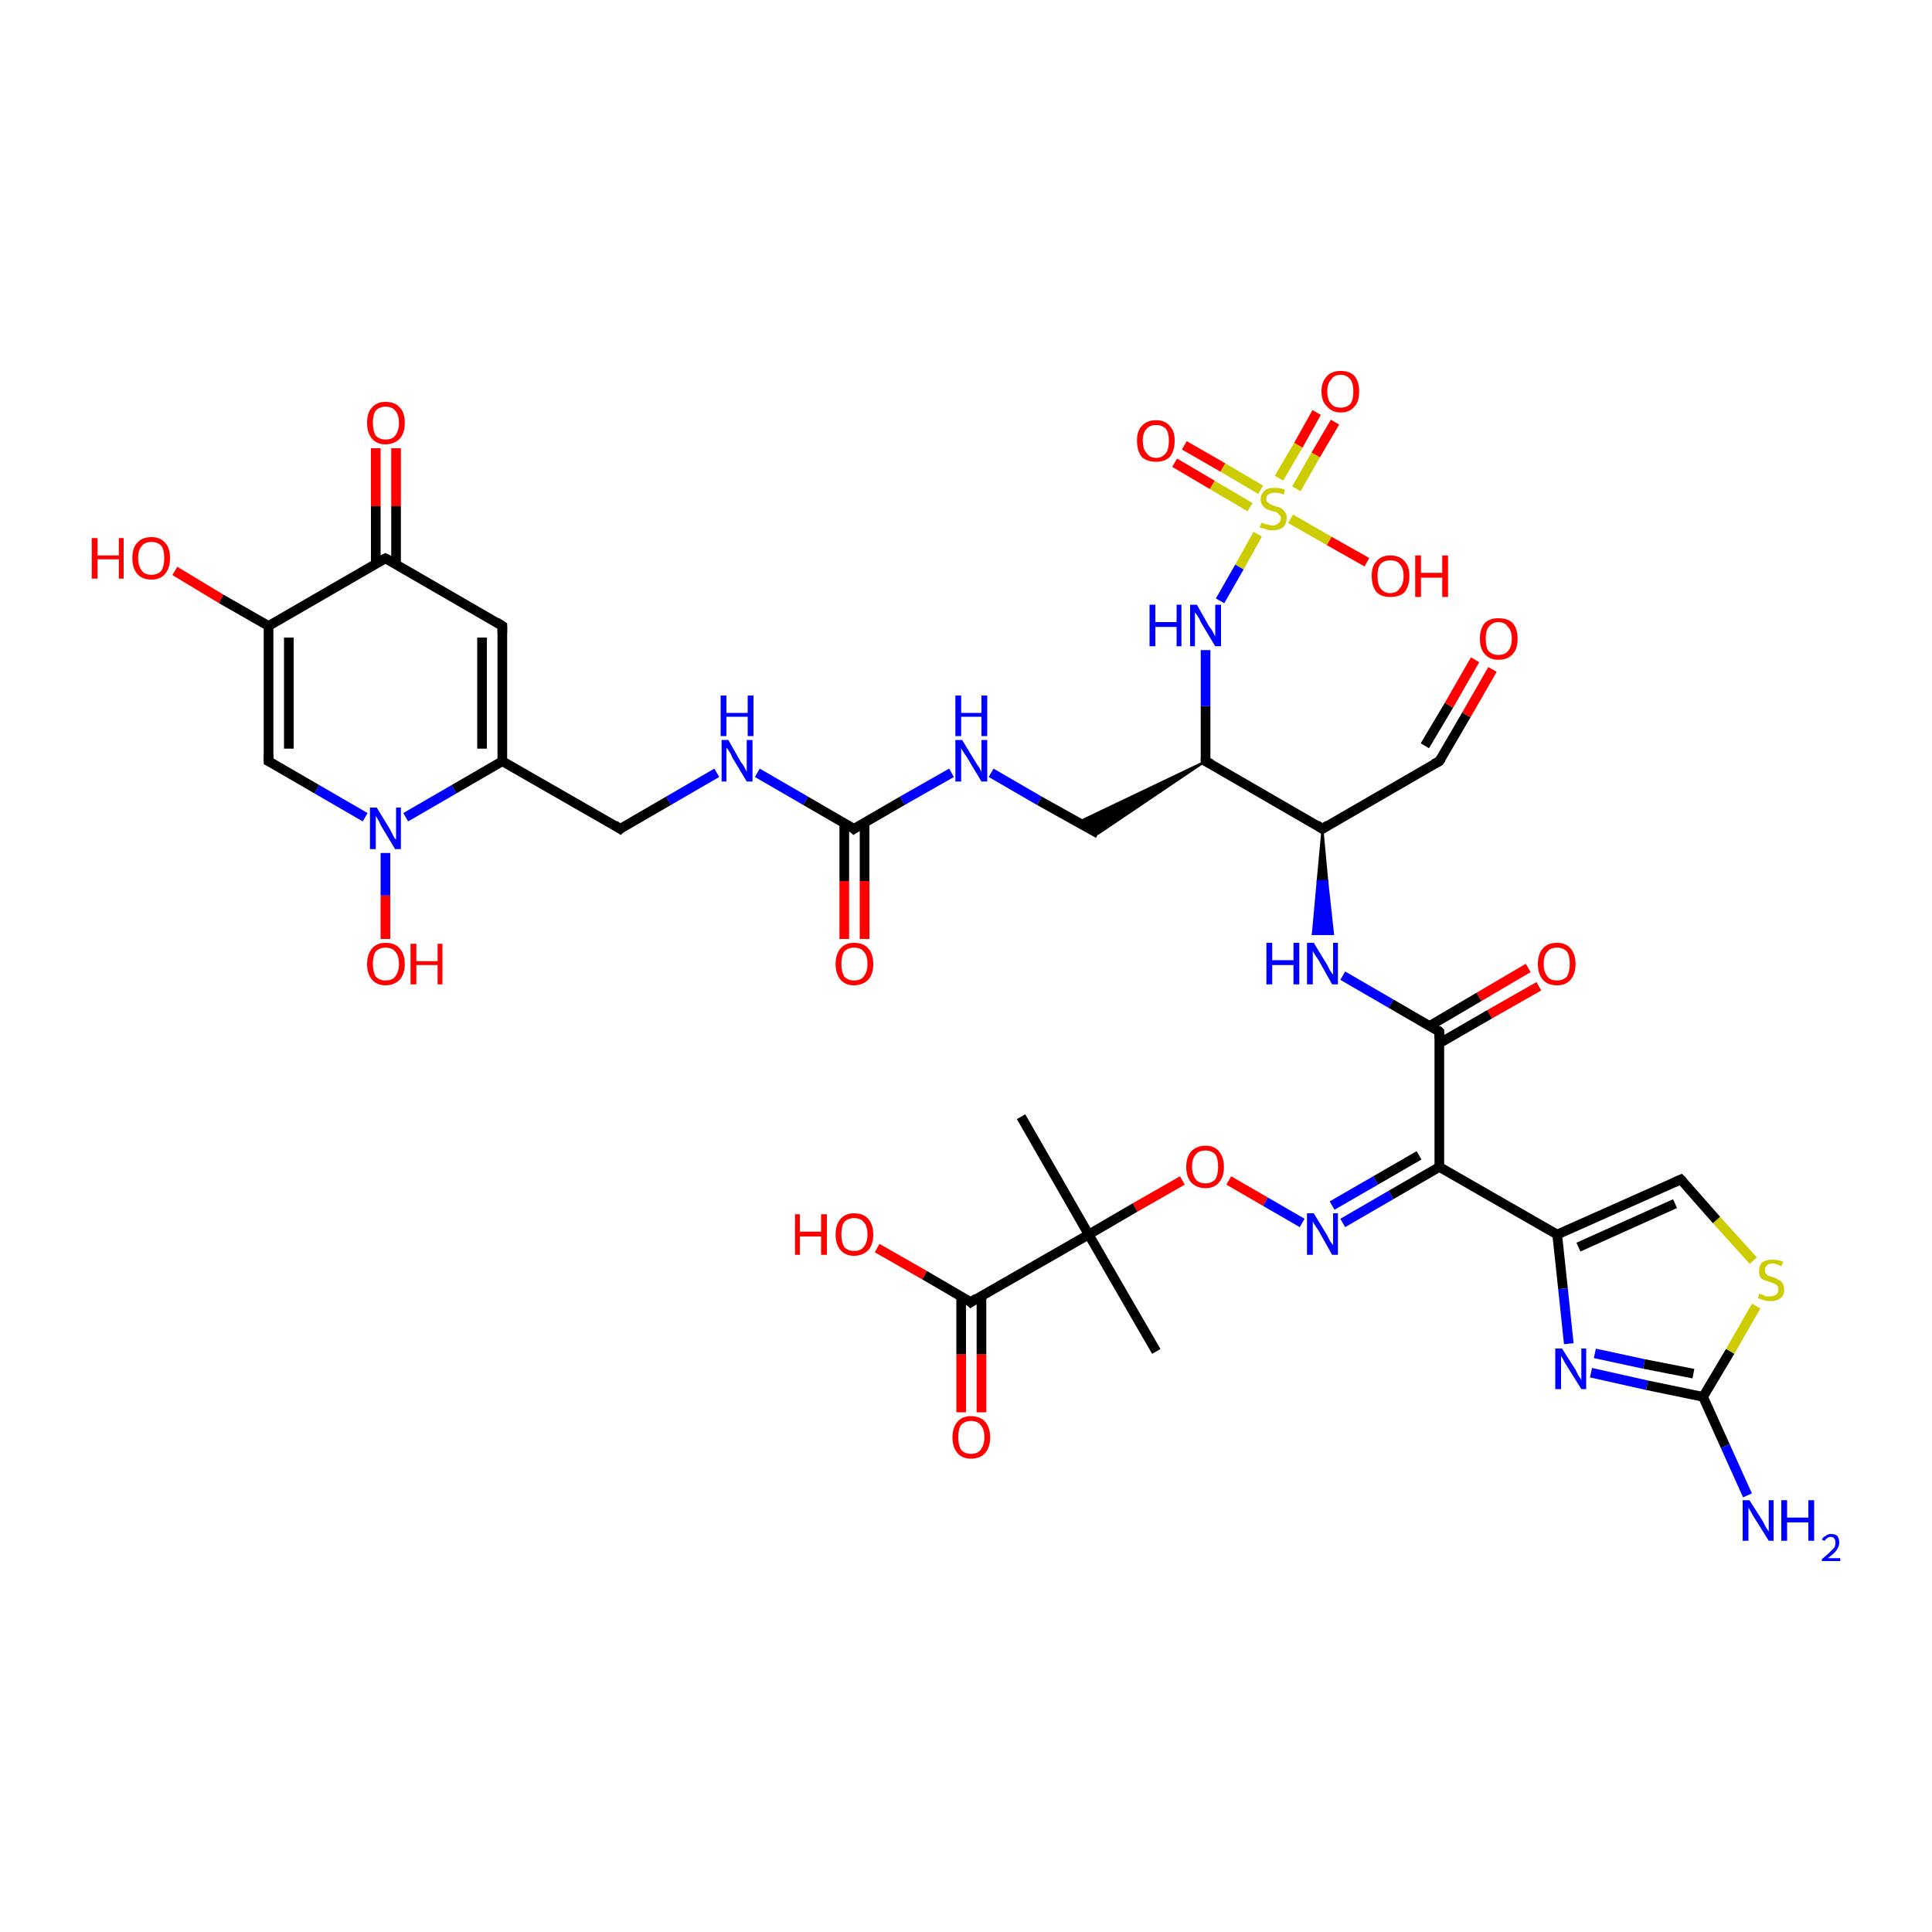 <?xml version='1.0' encoding='iso-8859-1'?>
<svg version='1.1' baseProfile='full'
              xmlns='http://www.w3.org/2000/svg'
                      xmlns:rdkit='http://www.rdkit.org/xml'
                      xmlns:xlink='http://www.w3.org/1999/xlink'
                  xml:space='preserve'
width='200px' height='200px' viewBox='0 0 200 200'>
<!-- END OF HEADER -->
<rect style='opacity:1.0;fill:#FFFFFF;stroke:none' width='200.0' height='200.0' x='0.0' y='0.0'> </rect>
<path class='bond-0 atom-13 atom-12' d='M 39.9,97.2 L 39.9,92.7' style='fill:none;fill-rule:evenodd;stroke:#FF0000;stroke-width:1.0px;stroke-linecap:butt;stroke-linejoin:miter;stroke-opacity:1' />
<path class='bond-0 atom-13 atom-12' d='M 39.9,92.7 L 39.9,88.3' style='fill:none;fill-rule:evenodd;stroke:#0000FF;stroke-width:1.0px;stroke-linecap:butt;stroke-linejoin:miter;stroke-opacity:1' />
<path class='bond-1 atom-14 atom-12' d='M 27.8,78.8 L 32.8,81.7' style='fill:none;fill-rule:evenodd;stroke:#000000;stroke-width:1.0px;stroke-linecap:butt;stroke-linejoin:miter;stroke-opacity:1' />
<path class='bond-1 atom-14 atom-12' d='M 32.8,81.7 L 37.8,84.6' style='fill:none;fill-rule:evenodd;stroke:#0000FF;stroke-width:1.0px;stroke-linecap:butt;stroke-linejoin:miter;stroke-opacity:1' />
<path class='bond-2 atom-14 atom-15' d='M 27.8,78.8 L 27.8,64.8' style='fill:none;fill-rule:evenodd;stroke:#000000;stroke-width:1.0px;stroke-linecap:butt;stroke-linejoin:miter;stroke-opacity:1' />
<path class='bond-2 atom-14 atom-15' d='M 29.9,77.5 L 29.9,66.0' style='fill:none;fill-rule:evenodd;stroke:#000000;stroke-width:1.0px;stroke-linecap:butt;stroke-linejoin:miter;stroke-opacity:1' />
<path class='bond-3 atom-16 atom-15' d='M 18.1,59.1 L 22.9,62.0' style='fill:none;fill-rule:evenodd;stroke:#FF0000;stroke-width:1.0px;stroke-linecap:butt;stroke-linejoin:miter;stroke-opacity:1' />
<path class='bond-3 atom-16 atom-15' d='M 22.9,62.0 L 27.8,64.8' style='fill:none;fill-rule:evenodd;stroke:#000000;stroke-width:1.0px;stroke-linecap:butt;stroke-linejoin:miter;stroke-opacity:1' />
<path class='bond-4 atom-12 atom-11' d='M 42.0,84.6 L 47.0,81.7' style='fill:none;fill-rule:evenodd;stroke:#0000FF;stroke-width:1.0px;stroke-linecap:butt;stroke-linejoin:miter;stroke-opacity:1' />
<path class='bond-4 atom-12 atom-11' d='M 47.0,81.7 L 52.0,78.8' style='fill:none;fill-rule:evenodd;stroke:#000000;stroke-width:1.0px;stroke-linecap:butt;stroke-linejoin:miter;stroke-opacity:1' />
<path class='bond-5 atom-15 atom-17' d='M 27.8,64.8 L 39.9,57.8' style='fill:none;fill-rule:evenodd;stroke:#000000;stroke-width:1.0px;stroke-linecap:butt;stroke-linejoin:miter;stroke-opacity:1' />
<path class='bond-6 atom-19 atom-20' d='M 102.6,80.0 L 107.6,82.9' style='fill:none;fill-rule:evenodd;stroke:#0000FF;stroke-width:1.0px;stroke-linecap:butt;stroke-linejoin:miter;stroke-opacity:1' />
<path class='bond-6 atom-19 atom-20' d='M 107.6,82.9 L 113.7,86.3' style='fill:none;fill-rule:evenodd;stroke:#000000;stroke-width:1.0px;stroke-linecap:butt;stroke-linejoin:miter;stroke-opacity:1' />
<path class='bond-7 atom-19 atom-0' d='M 98.5,80.0 L 93.4,82.9' style='fill:none;fill-rule:evenodd;stroke:#0000FF;stroke-width:1.0px;stroke-linecap:butt;stroke-linejoin:miter;stroke-opacity:1' />
<path class='bond-7 atom-19 atom-0' d='M 93.4,82.9 L 88.4,85.8' style='fill:none;fill-rule:evenodd;stroke:#000000;stroke-width:1.0px;stroke-linecap:butt;stroke-linejoin:miter;stroke-opacity:1' />
<path class='bond-8 atom-10 atom-0' d='M 78.4,80.0 L 83.4,82.9' style='fill:none;fill-rule:evenodd;stroke:#0000FF;stroke-width:1.0px;stroke-linecap:butt;stroke-linejoin:miter;stroke-opacity:1' />
<path class='bond-8 atom-10 atom-0' d='M 83.4,82.9 L 88.4,85.8' style='fill:none;fill-rule:evenodd;stroke:#000000;stroke-width:1.0px;stroke-linecap:butt;stroke-linejoin:miter;stroke-opacity:1' />
<path class='bond-9 atom-10 atom-1' d='M 74.2,80.0 L 69.2,82.9' style='fill:none;fill-rule:evenodd;stroke:#0000FF;stroke-width:1.0px;stroke-linecap:butt;stroke-linejoin:miter;stroke-opacity:1' />
<path class='bond-9 atom-10 atom-1' d='M 69.2,82.9 L 64.2,85.8' style='fill:none;fill-rule:evenodd;stroke:#000000;stroke-width:1.0px;stroke-linecap:butt;stroke-linejoin:miter;stroke-opacity:1' />
<path class='bond-10 atom-21 atom-20' d='M 124.8,78.8 L 113.7,86.3 L 111.6,85.1 Z' style='fill:#000000;fill-rule:evenodd;fill-opacity:1;stroke:#000000;stroke-width:0.2px;stroke-linecap:butt;stroke-linejoin:miter;stroke-opacity:1;' />
<path class='bond-11 atom-11 atom-1' d='M 52.0,78.8 L 64.2,85.8' style='fill:none;fill-rule:evenodd;stroke:#000000;stroke-width:1.0px;stroke-linecap:butt;stroke-linejoin:miter;stroke-opacity:1' />
<path class='bond-12 atom-11 atom-8' d='M 52.0,78.8 L 52.0,64.8' style='fill:none;fill-rule:evenodd;stroke:#000000;stroke-width:1.0px;stroke-linecap:butt;stroke-linejoin:miter;stroke-opacity:1' />
<path class='bond-12 atom-11 atom-8' d='M 49.9,77.5 L 49.9,66.0' style='fill:none;fill-rule:evenodd;stroke:#000000;stroke-width:1.0px;stroke-linecap:butt;stroke-linejoin:miter;stroke-opacity:1' />
<path class='bond-13 atom-17 atom-18' d='M 41.0,58.4 L 41.0,52.4' style='fill:none;fill-rule:evenodd;stroke:#000000;stroke-width:1.0px;stroke-linecap:butt;stroke-linejoin:miter;stroke-opacity:1' />
<path class='bond-13 atom-17 atom-18' d='M 41.0,52.4 L 41.0,46.4' style='fill:none;fill-rule:evenodd;stroke:#FF0000;stroke-width:1.0px;stroke-linecap:butt;stroke-linejoin:miter;stroke-opacity:1' />
<path class='bond-13 atom-17 atom-18' d='M 38.9,58.4 L 38.9,52.4' style='fill:none;fill-rule:evenodd;stroke:#000000;stroke-width:1.0px;stroke-linecap:butt;stroke-linejoin:miter;stroke-opacity:1' />
<path class='bond-13 atom-17 atom-18' d='M 38.9,52.4 L 38.9,46.4' style='fill:none;fill-rule:evenodd;stroke:#FF0000;stroke-width:1.0px;stroke-linecap:butt;stroke-linejoin:miter;stroke-opacity:1' />
<path class='bond-14 atom-17 atom-8' d='M 39.9,57.8 L 52.0,64.8' style='fill:none;fill-rule:evenodd;stroke:#000000;stroke-width:1.0px;stroke-linecap:butt;stroke-linejoin:miter;stroke-opacity:1' />
<path class='bond-15 atom-26 atom-23' d='M 138.2,43.7 L 136.2,47.1' style='fill:none;fill-rule:evenodd;stroke:#FF0000;stroke-width:1.0px;stroke-linecap:butt;stroke-linejoin:miter;stroke-opacity:1' />
<path class='bond-15 atom-26 atom-23' d='M 136.2,47.1 L 134.2,50.6' style='fill:none;fill-rule:evenodd;stroke:#CCCC00;stroke-width:1.0px;stroke-linecap:butt;stroke-linejoin:miter;stroke-opacity:1' />
<path class='bond-15 atom-26 atom-23' d='M 136.3,42.7 L 134.4,46.1' style='fill:none;fill-rule:evenodd;stroke:#FF0000;stroke-width:1.0px;stroke-linecap:butt;stroke-linejoin:miter;stroke-opacity:1' />
<path class='bond-15 atom-26 atom-23' d='M 134.4,46.1 L 132.4,49.5' style='fill:none;fill-rule:evenodd;stroke:#CCCC00;stroke-width:1.0px;stroke-linecap:butt;stroke-linejoin:miter;stroke-opacity:1' />
<path class='bond-16 atom-0 atom-9' d='M 87.4,85.2 L 87.4,91.2' style='fill:none;fill-rule:evenodd;stroke:#000000;stroke-width:1.0px;stroke-linecap:butt;stroke-linejoin:miter;stroke-opacity:1' />
<path class='bond-16 atom-0 atom-9' d='M 87.4,91.2 L 87.4,97.2' style='fill:none;fill-rule:evenodd;stroke:#FF0000;stroke-width:1.0px;stroke-linecap:butt;stroke-linejoin:miter;stroke-opacity:1' />
<path class='bond-16 atom-0 atom-9' d='M 89.5,85.2 L 89.5,91.2' style='fill:none;fill-rule:evenodd;stroke:#000000;stroke-width:1.0px;stroke-linecap:butt;stroke-linejoin:miter;stroke-opacity:1' />
<path class='bond-16 atom-0 atom-9' d='M 89.5,91.2 L 89.5,97.2' style='fill:none;fill-rule:evenodd;stroke:#FF0000;stroke-width:1.0px;stroke-linecap:butt;stroke-linejoin:miter;stroke-opacity:1' />
<path class='bond-17 atom-21 atom-27' d='M 124.8,78.8 L 136.9,85.8' style='fill:none;fill-rule:evenodd;stroke:#000000;stroke-width:1.0px;stroke-linecap:butt;stroke-linejoin:miter;stroke-opacity:1' />
<path class='bond-18 atom-21 atom-22' d='M 124.8,78.8 L 124.8,73.1' style='fill:none;fill-rule:evenodd;stroke:#000000;stroke-width:1.0px;stroke-linecap:butt;stroke-linejoin:miter;stroke-opacity:1' />
<path class='bond-18 atom-21 atom-22' d='M 124.8,73.1 L 124.8,67.3' style='fill:none;fill-rule:evenodd;stroke:#0000FF;stroke-width:1.0px;stroke-linecap:butt;stroke-linejoin:miter;stroke-opacity:1' />
<path class='bond-19 atom-32 atom-31' d='M 159.3,102.1 L 154.2,105.0' style='fill:none;fill-rule:evenodd;stroke:#FF0000;stroke-width:1.0px;stroke-linecap:butt;stroke-linejoin:miter;stroke-opacity:1' />
<path class='bond-19 atom-32 atom-31' d='M 154.2,105.0 L 149.0,108.0' style='fill:none;fill-rule:evenodd;stroke:#000000;stroke-width:1.0px;stroke-linecap:butt;stroke-linejoin:miter;stroke-opacity:1' />
<path class='bond-19 atom-32 atom-31' d='M 158.2,100.2 L 153.1,103.2' style='fill:none;fill-rule:evenodd;stroke:#FF0000;stroke-width:1.0px;stroke-linecap:butt;stroke-linejoin:miter;stroke-opacity:1' />
<path class='bond-19 atom-32 atom-31' d='M 153.1,103.2 L 148.0,106.2' style='fill:none;fill-rule:evenodd;stroke:#000000;stroke-width:1.0px;stroke-linecap:butt;stroke-linejoin:miter;stroke-opacity:1' />
<path class='bond-20 atom-27 atom-28' d='M 136.9,85.8 L 149.0,78.8' style='fill:none;fill-rule:evenodd;stroke:#000000;stroke-width:1.0px;stroke-linecap:butt;stroke-linejoin:miter;stroke-opacity:1' />
<path class='bond-21 atom-27 atom-30' d='M 136.9,85.8 L 137.4,91.2 L 136.4,91.2 Z' style='fill:#000000;fill-rule:evenodd;fill-opacity:1;stroke:#000000;stroke-width:0.2px;stroke-linecap:butt;stroke-linejoin:miter;stroke-opacity:1;' />
<path class='bond-21 atom-27 atom-30' d='M 137.4,91.2 L 135.9,96.7 L 138.0,96.7 Z' style='fill:#0000FF;fill-rule:evenodd;fill-opacity:1;stroke:#0000FF;stroke-width:0.2px;stroke-linecap:butt;stroke-linejoin:miter;stroke-opacity:1;' />
<path class='bond-21 atom-27 atom-30' d='M 137.4,91.2 L 136.4,91.2 L 135.9,96.7 Z' style='fill:#0000FF;fill-rule:evenodd;fill-opacity:1;stroke:#0000FF;stroke-width:0.2px;stroke-linecap:butt;stroke-linejoin:miter;stroke-opacity:1;' />
<path class='bond-22 atom-28 atom-29' d='M 149.0,78.8 L 151.8,74.0' style='fill:none;fill-rule:evenodd;stroke:#000000;stroke-width:1.0px;stroke-linecap:butt;stroke-linejoin:miter;stroke-opacity:1' />
<path class='bond-22 atom-28 atom-29' d='M 151.8,74.0 L 154.5,69.3' style='fill:none;fill-rule:evenodd;stroke:#FF0000;stroke-width:1.0px;stroke-linecap:butt;stroke-linejoin:miter;stroke-opacity:1' />
<path class='bond-22 atom-28 atom-29' d='M 147.5,77.2 L 150.0,73.0' style='fill:none;fill-rule:evenodd;stroke:#000000;stroke-width:1.0px;stroke-linecap:butt;stroke-linejoin:miter;stroke-opacity:1' />
<path class='bond-22 atom-28 atom-29' d='M 150.0,73.0 L 152.7,68.3' style='fill:none;fill-rule:evenodd;stroke:#FF0000;stroke-width:1.0px;stroke-linecap:butt;stroke-linejoin:miter;stroke-opacity:1' />
<path class='bond-23 atom-24 atom-23' d='M 122.6,46.1 L 126.6,48.4' style='fill:none;fill-rule:evenodd;stroke:#FF0000;stroke-width:1.0px;stroke-linecap:butt;stroke-linejoin:miter;stroke-opacity:1' />
<path class='bond-23 atom-24 atom-23' d='M 126.6,48.4 L 130.5,50.7' style='fill:none;fill-rule:evenodd;stroke:#CCCC00;stroke-width:1.0px;stroke-linecap:butt;stroke-linejoin:miter;stroke-opacity:1' />
<path class='bond-23 atom-24 atom-23' d='M 121.6,47.9 L 125.5,50.2' style='fill:none;fill-rule:evenodd;stroke:#FF0000;stroke-width:1.0px;stroke-linecap:butt;stroke-linejoin:miter;stroke-opacity:1' />
<path class='bond-23 atom-24 atom-23' d='M 125.5,50.2 L 129.4,52.5' style='fill:none;fill-rule:evenodd;stroke:#CCCC00;stroke-width:1.0px;stroke-linecap:butt;stroke-linejoin:miter;stroke-opacity:1' />
<path class='bond-24 atom-23 atom-22' d='M 130.2,55.3 L 128.3,58.7' style='fill:none;fill-rule:evenodd;stroke:#CCCC00;stroke-width:1.0px;stroke-linecap:butt;stroke-linejoin:miter;stroke-opacity:1' />
<path class='bond-24 atom-23 atom-22' d='M 128.3,58.7 L 126.3,62.2' style='fill:none;fill-rule:evenodd;stroke:#0000FF;stroke-width:1.0px;stroke-linecap:butt;stroke-linejoin:miter;stroke-opacity:1' />
<path class='bond-25 atom-23 atom-25' d='M 133.6,53.7 L 137.6,56.0' style='fill:none;fill-rule:evenodd;stroke:#CCCC00;stroke-width:1.0px;stroke-linecap:butt;stroke-linejoin:miter;stroke-opacity:1' />
<path class='bond-25 atom-23 atom-25' d='M 137.6,56.0 L 141.5,58.2' style='fill:none;fill-rule:evenodd;stroke:#FF0000;stroke-width:1.0px;stroke-linecap:butt;stroke-linejoin:miter;stroke-opacity:1' />
<path class='bond-26 atom-31 atom-30' d='M 149.0,106.8 L 144.0,103.9' style='fill:none;fill-rule:evenodd;stroke:#000000;stroke-width:1.0px;stroke-linecap:butt;stroke-linejoin:miter;stroke-opacity:1' />
<path class='bond-26 atom-31 atom-30' d='M 144.0,103.9 L 139.0,101.0' style='fill:none;fill-rule:evenodd;stroke:#0000FF;stroke-width:1.0px;stroke-linecap:butt;stroke-linejoin:miter;stroke-opacity:1' />
<path class='bond-27 atom-31 atom-2' d='M 149.0,106.8 L 149.0,120.8' style='fill:none;fill-rule:evenodd;stroke:#000000;stroke-width:1.0px;stroke-linecap:butt;stroke-linejoin:miter;stroke-opacity:1' />
<path class='bond-28 atom-41 atom-3' d='M 174.0,122.1 L 161.2,127.8' style='fill:none;fill-rule:evenodd;stroke:#000000;stroke-width:1.0px;stroke-linecap:butt;stroke-linejoin:miter;stroke-opacity:1' />
<path class='bond-28 atom-41 atom-3' d='M 173.4,124.6 L 163.4,129.1' style='fill:none;fill-rule:evenodd;stroke:#000000;stroke-width:1.0px;stroke-linecap:butt;stroke-linejoin:miter;stroke-opacity:1' />
<path class='bond-29 atom-41 atom-40' d='M 174.0,122.1 L 177.7,126.3' style='fill:none;fill-rule:evenodd;stroke:#000000;stroke-width:1.0px;stroke-linecap:butt;stroke-linejoin:miter;stroke-opacity:1' />
<path class='bond-29 atom-41 atom-40' d='M 177.7,126.3 L 181.5,130.5' style='fill:none;fill-rule:evenodd;stroke:#CCCC00;stroke-width:1.0px;stroke-linecap:butt;stroke-linejoin:miter;stroke-opacity:1' />
<path class='bond-30 atom-2 atom-3' d='M 149.0,120.8 L 161.2,127.8' style='fill:none;fill-rule:evenodd;stroke:#000000;stroke-width:1.0px;stroke-linecap:butt;stroke-linejoin:miter;stroke-opacity:1' />
<path class='bond-31 atom-2 atom-33' d='M 149.0,120.8 L 144.0,123.7' style='fill:none;fill-rule:evenodd;stroke:#000000;stroke-width:1.0px;stroke-linecap:butt;stroke-linejoin:miter;stroke-opacity:1' />
<path class='bond-31 atom-2 atom-33' d='M 144.0,123.7 L 139.0,126.6' style='fill:none;fill-rule:evenodd;stroke:#0000FF;stroke-width:1.0px;stroke-linecap:butt;stroke-linejoin:miter;stroke-opacity:1' />
<path class='bond-31 atom-2 atom-33' d='M 146.9,119.6 L 142.4,122.2' style='fill:none;fill-rule:evenodd;stroke:#000000;stroke-width:1.0px;stroke-linecap:butt;stroke-linejoin:miter;stroke-opacity:1' />
<path class='bond-31 atom-2 atom-33' d='M 142.4,122.2 L 137.9,124.8' style='fill:none;fill-rule:evenodd;stroke:#0000FF;stroke-width:1.0px;stroke-linecap:butt;stroke-linejoin:miter;stroke-opacity:1' />
<path class='bond-32 atom-5 atom-6' d='M 119.7,139.9 L 112.7,127.8' style='fill:none;fill-rule:evenodd;stroke:#000000;stroke-width:1.0px;stroke-linecap:butt;stroke-linejoin:miter;stroke-opacity:1' />
<path class='bond-33 atom-4 atom-33' d='M 127.2,122.2 L 131.0,124.4' style='fill:none;fill-rule:evenodd;stroke:#FF0000;stroke-width:1.0px;stroke-linecap:butt;stroke-linejoin:miter;stroke-opacity:1' />
<path class='bond-33 atom-4 atom-33' d='M 131.0,124.4 L 134.8,126.6' style='fill:none;fill-rule:evenodd;stroke:#0000FF;stroke-width:1.0px;stroke-linecap:butt;stroke-linejoin:miter;stroke-opacity:1' />
<path class='bond-34 atom-4 atom-6' d='M 122.4,122.2 L 117.5,125.0' style='fill:none;fill-rule:evenodd;stroke:#FF0000;stroke-width:1.0px;stroke-linecap:butt;stroke-linejoin:miter;stroke-opacity:1' />
<path class='bond-34 atom-4 atom-6' d='M 117.5,125.0 L 112.7,127.8' style='fill:none;fill-rule:evenodd;stroke:#000000;stroke-width:1.0px;stroke-linecap:butt;stroke-linejoin:miter;stroke-opacity:1' />
<path class='bond-35 atom-35 atom-34' d='M 99.5,146.2 L 99.5,140.2' style='fill:none;fill-rule:evenodd;stroke:#FF0000;stroke-width:1.0px;stroke-linecap:butt;stroke-linejoin:miter;stroke-opacity:1' />
<path class='bond-35 atom-35 atom-34' d='M 99.5,140.2 L 99.5,134.2' style='fill:none;fill-rule:evenodd;stroke:#000000;stroke-width:1.0px;stroke-linecap:butt;stroke-linejoin:miter;stroke-opacity:1' />
<path class='bond-35 atom-35 atom-34' d='M 101.6,146.2 L 101.6,140.2' style='fill:none;fill-rule:evenodd;stroke:#FF0000;stroke-width:1.0px;stroke-linecap:butt;stroke-linejoin:miter;stroke-opacity:1' />
<path class='bond-35 atom-35 atom-34' d='M 101.6,140.2 L 101.6,134.2' style='fill:none;fill-rule:evenodd;stroke:#000000;stroke-width:1.0px;stroke-linecap:butt;stroke-linejoin:miter;stroke-opacity:1' />
<path class='bond-36 atom-3 atom-37' d='M 161.2,127.8 L 161.8,133.4' style='fill:none;fill-rule:evenodd;stroke:#000000;stroke-width:1.0px;stroke-linecap:butt;stroke-linejoin:miter;stroke-opacity:1' />
<path class='bond-36 atom-3 atom-37' d='M 161.8,133.4 L 162.4,139.1' style='fill:none;fill-rule:evenodd;stroke:#0000FF;stroke-width:1.0px;stroke-linecap:butt;stroke-linejoin:miter;stroke-opacity:1' />
<path class='bond-37 atom-6 atom-34' d='M 112.7,127.8 L 100.5,134.8' style='fill:none;fill-rule:evenodd;stroke:#000000;stroke-width:1.0px;stroke-linecap:butt;stroke-linejoin:miter;stroke-opacity:1' />
<path class='bond-38 atom-6 atom-7' d='M 112.7,127.8 L 105.7,115.6' style='fill:none;fill-rule:evenodd;stroke:#000000;stroke-width:1.0px;stroke-linecap:butt;stroke-linejoin:miter;stroke-opacity:1' />
<path class='bond-39 atom-40 atom-38' d='M 181.8,135.2 L 179.1,139.9' style='fill:none;fill-rule:evenodd;stroke:#CCCC00;stroke-width:1.0px;stroke-linecap:butt;stroke-linejoin:miter;stroke-opacity:1' />
<path class='bond-39 atom-40 atom-38' d='M 179.1,139.9 L 176.3,144.6' style='fill:none;fill-rule:evenodd;stroke:#000000;stroke-width:1.0px;stroke-linecap:butt;stroke-linejoin:miter;stroke-opacity:1' />
<path class='bond-40 atom-34 atom-36' d='M 100.5,134.8 L 95.7,132.0' style='fill:none;fill-rule:evenodd;stroke:#000000;stroke-width:1.0px;stroke-linecap:butt;stroke-linejoin:miter;stroke-opacity:1' />
<path class='bond-40 atom-34 atom-36' d='M 95.7,132.0 L 90.8,129.2' style='fill:none;fill-rule:evenodd;stroke:#FF0000;stroke-width:1.0px;stroke-linecap:butt;stroke-linejoin:miter;stroke-opacity:1' />
<path class='bond-41 atom-37 atom-38' d='M 164.7,142.1 L 170.5,143.4' style='fill:none;fill-rule:evenodd;stroke:#0000FF;stroke-width:1.0px;stroke-linecap:butt;stroke-linejoin:miter;stroke-opacity:1' />
<path class='bond-41 atom-37 atom-38' d='M 170.5,143.4 L 176.3,144.6' style='fill:none;fill-rule:evenodd;stroke:#000000;stroke-width:1.0px;stroke-linecap:butt;stroke-linejoin:miter;stroke-opacity:1' />
<path class='bond-41 atom-37 atom-38' d='M 165.1,140.1 L 170.2,141.2' style='fill:none;fill-rule:evenodd;stroke:#0000FF;stroke-width:1.0px;stroke-linecap:butt;stroke-linejoin:miter;stroke-opacity:1' />
<path class='bond-41 atom-37 atom-38' d='M 170.2,141.2 L 175.3,142.2' style='fill:none;fill-rule:evenodd;stroke:#000000;stroke-width:1.0px;stroke-linecap:butt;stroke-linejoin:miter;stroke-opacity:1' />
<path class='bond-42 atom-38 atom-39' d='M 176.3,144.6 L 178.6,149.7' style='fill:none;fill-rule:evenodd;stroke:#000000;stroke-width:1.0px;stroke-linecap:butt;stroke-linejoin:miter;stroke-opacity:1' />
<path class='bond-42 atom-38 atom-39' d='M 178.6,149.7 L 180.9,154.8' style='fill:none;fill-rule:evenodd;stroke:#0000FF;stroke-width:1.0px;stroke-linecap:butt;stroke-linejoin:miter;stroke-opacity:1' />
<path d='M 88.7,85.6 L 88.4,85.8 L 88.2,85.6' style='fill:none;stroke:#000000;stroke-width:1.0px;stroke-linecap:butt;stroke-linejoin:miter;stroke-opacity:1;' />
<path d='M 64.4,85.6 L 64.2,85.8 L 63.6,85.4' style='fill:none;stroke:#000000;stroke-width:1.0px;stroke-linecap:butt;stroke-linejoin:miter;stroke-opacity:1;' />
<path d='M 52.0,65.5 L 52.0,64.8 L 51.4,64.4' style='fill:none;stroke:#000000;stroke-width:1.0px;stroke-linecap:butt;stroke-linejoin:miter;stroke-opacity:1;' />
<path d='M 28.0,78.9 L 27.8,78.8 L 27.8,78.1' style='fill:none;stroke:#000000;stroke-width:1.0px;stroke-linecap:butt;stroke-linejoin:miter;stroke-opacity:1;' />
<path d='M 39.3,58.1 L 39.9,57.8 L 40.5,58.1' style='fill:none;stroke:#000000;stroke-width:1.0px;stroke-linecap:butt;stroke-linejoin:miter;stroke-opacity:1;' />
<path d='M 125.4,79.1 L 124.8,78.8 L 124.8,78.5' style='fill:none;stroke:#000000;stroke-width:1.0px;stroke-linecap:butt;stroke-linejoin:miter;stroke-opacity:1;' />
<path d='M 136.3,85.4 L 136.9,85.8 L 137.5,85.4' style='fill:none;stroke:#000000;stroke-width:1.0px;stroke-linecap:butt;stroke-linejoin:miter;stroke-opacity:1;' />
<path d='M 148.4,79.1 L 149.0,78.8 L 149.2,78.5' style='fill:none;stroke:#000000;stroke-width:1.0px;stroke-linecap:butt;stroke-linejoin:miter;stroke-opacity:1;' />
<path d='M 148.8,106.6 L 149.0,106.8 L 149.0,107.5' style='fill:none;stroke:#000000;stroke-width:1.0px;stroke-linecap:butt;stroke-linejoin:miter;stroke-opacity:1;' />
<path d='M 101.1,134.4 L 100.5,134.8 L 100.3,134.6' style='fill:none;stroke:#000000;stroke-width:1.0px;stroke-linecap:butt;stroke-linejoin:miter;stroke-opacity:1;' />
<path d='M 173.3,122.4 L 174.0,122.1 L 174.2,122.3' style='fill:none;stroke:#000000;stroke-width:1.0px;stroke-linecap:butt;stroke-linejoin:miter;stroke-opacity:1;' />
<path class='atom-4' d='M 122.8 120.8
Q 122.8 119.8, 123.3 119.2
Q 123.9 118.6, 124.8 118.6
Q 125.7 118.6, 126.2 119.2
Q 126.7 119.8, 126.7 120.8
Q 126.7 121.8, 126.2 122.4
Q 125.7 123.0, 124.8 123.0
Q 123.9 123.0, 123.3 122.4
Q 122.8 121.8, 122.8 120.8
M 124.8 122.5
Q 125.4 122.5, 125.8 122.1
Q 126.1 121.6, 126.1 120.8
Q 126.1 119.9, 125.8 119.5
Q 125.4 119.1, 124.8 119.1
Q 124.1 119.1, 123.8 119.5
Q 123.4 119.9, 123.4 120.8
Q 123.4 121.6, 123.8 122.1
Q 124.1 122.5, 124.8 122.5
' fill='#FF0000'/>
<path class='atom-9' d='M 86.5 99.8
Q 86.5 98.8, 87.0 98.2
Q 87.5 97.6, 88.4 97.6
Q 89.4 97.6, 89.9 98.2
Q 90.4 98.8, 90.4 99.8
Q 90.4 100.8, 89.9 101.4
Q 89.3 102.0, 88.4 102.0
Q 87.5 102.0, 87.0 101.4
Q 86.5 100.8, 86.5 99.8
M 88.4 101.5
Q 89.1 101.5, 89.4 101.1
Q 89.8 100.6, 89.8 99.8
Q 89.8 98.9, 89.4 98.5
Q 89.1 98.1, 88.4 98.1
Q 87.8 98.1, 87.4 98.5
Q 87.1 98.9, 87.1 99.8
Q 87.1 100.6, 87.4 101.1
Q 87.8 101.5, 88.4 101.5
' fill='#FF0000'/>
<path class='atom-10' d='M 75.4 76.6
L 76.7 78.9
Q 76.9 79.1, 77.1 79.5
Q 77.3 79.9, 77.3 79.9
L 77.3 76.6
L 77.9 76.6
L 77.9 80.9
L 77.3 80.9
L 75.8 78.4
Q 75.7 78.1, 75.5 77.8
Q 75.3 77.5, 75.2 77.4
L 75.2 80.9
L 74.7 80.9
L 74.7 76.6
L 75.4 76.6
' fill='#0000FF'/>
<path class='atom-10' d='M 74.6 72.0
L 75.2 72.0
L 75.2 73.8
L 77.4 73.8
L 77.4 72.0
L 78.0 72.0
L 78.0 76.2
L 77.4 76.2
L 77.4 74.2
L 75.2 74.2
L 75.2 76.2
L 74.6 76.2
L 74.6 72.0
' fill='#0000FF'/>
<path class='atom-12' d='M 39.0 83.6
L 40.4 85.9
Q 40.5 86.1, 40.7 86.5
Q 40.9 86.9, 41.0 86.9
L 41.0 83.6
L 41.5 83.6
L 41.5 87.9
L 40.9 87.9
L 39.4 85.4
Q 39.3 85.1, 39.1 84.8
Q 38.9 84.5, 38.9 84.4
L 38.9 87.9
L 38.3 87.9
L 38.3 83.6
L 39.0 83.6
' fill='#0000FF'/>
<path class='atom-13' d='M 38.0 99.8
Q 38.0 98.8, 38.5 98.2
Q 39.0 97.6, 39.9 97.6
Q 40.9 97.6, 41.4 98.2
Q 41.9 98.8, 41.9 99.8
Q 41.9 100.8, 41.4 101.4
Q 40.8 102.0, 39.9 102.0
Q 39.0 102.0, 38.5 101.4
Q 38.0 100.8, 38.0 99.8
M 39.9 101.5
Q 40.6 101.5, 40.9 101.1
Q 41.3 100.6, 41.3 99.8
Q 41.3 98.9, 40.9 98.5
Q 40.6 98.1, 39.9 98.1
Q 39.3 98.1, 38.9 98.5
Q 38.6 98.9, 38.6 99.8
Q 38.6 100.6, 38.9 101.1
Q 39.3 101.5, 39.9 101.5
' fill='#FF0000'/>
<path class='atom-13' d='M 42.5 97.7
L 43.1 97.7
L 43.1 99.5
L 45.3 99.5
L 45.3 97.7
L 45.8 97.7
L 45.8 101.9
L 45.3 101.9
L 45.3 99.9
L 43.1 99.9
L 43.1 101.9
L 42.5 101.9
L 42.5 97.7
' fill='#FF0000'/>
<path class='atom-16' d='M 9.5 55.7
L 10.1 55.7
L 10.1 57.5
L 12.3 57.5
L 12.3 55.7
L 12.8 55.7
L 12.8 59.9
L 12.3 59.9
L 12.3 57.9
L 10.1 57.9
L 10.1 59.9
L 9.5 59.9
L 9.5 55.7
' fill='#FF0000'/>
<path class='atom-16' d='M 13.7 57.8
Q 13.7 56.7, 14.2 56.2
Q 14.7 55.6, 15.7 55.6
Q 16.6 55.6, 17.1 56.2
Q 17.6 56.7, 17.6 57.8
Q 17.6 58.8, 17.1 59.4
Q 16.6 60.0, 15.7 60.0
Q 14.7 60.0, 14.2 59.4
Q 13.7 58.8, 13.7 57.8
M 15.7 59.5
Q 16.3 59.5, 16.7 59.1
Q 17.0 58.6, 17.0 57.8
Q 17.0 56.9, 16.7 56.5
Q 16.3 56.1, 15.7 56.1
Q 15.0 56.1, 14.7 56.5
Q 14.3 56.9, 14.3 57.8
Q 14.3 58.6, 14.7 59.1
Q 15.0 59.5, 15.7 59.5
' fill='#FF0000'/>
<path class='atom-18' d='M 38.0 43.8
Q 38.0 42.7, 38.5 42.2
Q 39.0 41.6, 39.9 41.6
Q 40.9 41.6, 41.4 42.2
Q 41.9 42.7, 41.9 43.8
Q 41.9 44.8, 41.4 45.4
Q 40.8 46.0, 39.9 46.0
Q 39.0 46.0, 38.5 45.4
Q 38.0 44.8, 38.0 43.8
M 39.9 45.5
Q 40.6 45.5, 40.9 45.1
Q 41.3 44.6, 41.3 43.8
Q 41.3 42.9, 40.9 42.5
Q 40.6 42.1, 39.9 42.1
Q 39.3 42.1, 38.9 42.5
Q 38.6 42.9, 38.6 43.8
Q 38.6 44.6, 38.9 45.1
Q 39.3 45.5, 39.9 45.5
' fill='#FF0000'/>
<path class='atom-19' d='M 99.6 76.6
L 101.0 78.9
Q 101.1 79.1, 101.4 79.5
Q 101.6 79.9, 101.6 79.9
L 101.6 76.6
L 102.2 76.6
L 102.2 80.9
L 101.6 80.9
L 100.1 78.4
Q 99.9 78.1, 99.7 77.8
Q 99.5 77.5, 99.5 77.4
L 99.5 80.9
L 98.9 80.9
L 98.9 76.6
L 99.6 76.6
' fill='#0000FF'/>
<path class='atom-19' d='M 98.9 72.0
L 99.5 72.0
L 99.5 73.8
L 101.6 73.8
L 101.6 72.0
L 102.2 72.0
L 102.2 76.2
L 101.6 76.2
L 101.6 74.2
L 99.5 74.2
L 99.5 76.2
L 98.9 76.2
L 98.9 72.0
' fill='#0000FF'/>
<path class='atom-22' d='M 119.0 62.6
L 119.6 62.6
L 119.6 64.4
L 121.8 64.4
L 121.8 62.6
L 122.3 62.6
L 122.3 66.9
L 121.8 66.9
L 121.8 64.9
L 119.6 64.9
L 119.6 66.9
L 119.0 66.9
L 119.0 62.6
' fill='#0000FF'/>
<path class='atom-22' d='M 123.9 62.6
L 125.2 64.9
Q 125.4 65.1, 125.6 65.5
Q 125.8 65.9, 125.8 65.9
L 125.8 62.6
L 126.4 62.6
L 126.4 66.9
L 125.8 66.9
L 124.3 64.4
Q 124.2 64.1, 124.0 63.8
Q 123.8 63.5, 123.7 63.4
L 123.7 66.9
L 123.2 66.9
L 123.2 62.6
L 123.9 62.6
' fill='#0000FF'/>
<path class='atom-23' d='M 130.6 54.1
Q 130.6 54.1, 130.8 54.2
Q 131.0 54.3, 131.3 54.3
Q 131.5 54.4, 131.7 54.4
Q 132.1 54.4, 132.3 54.2
Q 132.6 54.0, 132.6 53.6
Q 132.6 53.4, 132.4 53.3
Q 132.3 53.1, 132.1 53.0
Q 132.0 53.0, 131.7 52.9
Q 131.3 52.8, 131.1 52.7
Q 130.8 52.5, 130.7 52.3
Q 130.5 52.1, 130.5 51.7
Q 130.5 51.2, 130.9 50.8
Q 131.2 50.5, 132.0 50.5
Q 132.5 50.5, 133.0 50.7
L 132.9 51.2
Q 132.4 51.0, 132.0 51.0
Q 131.6 51.0, 131.3 51.2
Q 131.1 51.3, 131.1 51.6
Q 131.1 51.9, 131.2 52.0
Q 131.4 52.1, 131.5 52.2
Q 131.7 52.3, 132.0 52.4
Q 132.4 52.5, 132.6 52.6
Q 132.8 52.7, 133.0 53.0
Q 133.2 53.2, 133.2 53.6
Q 133.2 54.2, 132.8 54.6
Q 132.4 54.9, 131.7 54.9
Q 131.3 54.9, 131.1 54.8
Q 130.8 54.7, 130.4 54.6
L 130.6 54.1
' fill='#CCCC00'/>
<path class='atom-24' d='M 117.7 45.6
Q 117.7 44.6, 118.2 44.1
Q 118.7 43.5, 119.7 43.5
Q 120.6 43.5, 121.1 44.1
Q 121.6 44.6, 121.6 45.6
Q 121.6 46.7, 121.1 47.3
Q 120.6 47.8, 119.7 47.8
Q 118.7 47.8, 118.2 47.3
Q 117.7 46.7, 117.7 45.6
M 119.7 47.4
Q 120.3 47.4, 120.7 46.9
Q 121.0 46.5, 121.0 45.6
Q 121.0 44.8, 120.7 44.4
Q 120.3 44.0, 119.7 44.0
Q 119.0 44.0, 118.7 44.4
Q 118.3 44.8, 118.3 45.6
Q 118.3 46.5, 118.7 46.9
Q 119.0 47.4, 119.7 47.4
' fill='#FF0000'/>
<path class='atom-25' d='M 142.0 59.6
Q 142.0 58.6, 142.5 58.1
Q 143.0 57.5, 143.9 57.5
Q 144.9 57.5, 145.4 58.1
Q 145.9 58.6, 145.9 59.6
Q 145.9 60.7, 145.4 61.3
Q 144.9 61.8, 143.9 61.8
Q 143.0 61.8, 142.5 61.3
Q 142.0 60.7, 142.0 59.6
M 143.9 61.4
Q 144.6 61.4, 144.9 60.9
Q 145.3 60.5, 145.3 59.6
Q 145.3 58.8, 144.9 58.4
Q 144.6 58.0, 143.9 58.0
Q 143.3 58.0, 142.9 58.4
Q 142.6 58.8, 142.6 59.6
Q 142.6 60.5, 142.9 60.9
Q 143.3 61.4, 143.9 61.4
' fill='#FF0000'/>
<path class='atom-25' d='M 146.5 57.5
L 147.1 57.5
L 147.1 59.3
L 149.3 59.3
L 149.3 57.5
L 149.9 57.5
L 149.9 61.8
L 149.3 61.8
L 149.3 59.8
L 147.1 59.8
L 147.1 61.8
L 146.5 61.8
L 146.5 57.5
' fill='#FF0000'/>
<path class='atom-26' d='M 136.8 40.5
Q 136.8 39.5, 137.4 38.9
Q 137.9 38.4, 138.8 38.4
Q 139.7 38.4, 140.2 38.9
Q 140.7 39.5, 140.7 40.5
Q 140.7 41.6, 140.2 42.1
Q 139.7 42.7, 138.8 42.7
Q 137.9 42.7, 137.4 42.1
Q 136.8 41.6, 136.8 40.5
M 138.8 42.2
Q 139.4 42.2, 139.8 41.8
Q 140.1 41.4, 140.1 40.5
Q 140.1 39.7, 139.8 39.3
Q 139.4 38.8, 138.8 38.8
Q 138.1 38.8, 137.8 39.3
Q 137.4 39.7, 137.4 40.5
Q 137.4 41.4, 137.8 41.8
Q 138.1 42.2, 138.8 42.2
' fill='#FF0000'/>
<path class='atom-29' d='M 153.2 66.1
Q 153.2 65.1, 153.7 64.5
Q 154.2 64.0, 155.1 64.0
Q 156.1 64.0, 156.6 64.5
Q 157.1 65.1, 157.1 66.1
Q 157.1 67.2, 156.6 67.7
Q 156.1 68.3, 155.1 68.3
Q 154.2 68.3, 153.7 67.7
Q 153.2 67.2, 153.2 66.1
M 155.1 67.8
Q 155.8 67.8, 156.1 67.4
Q 156.5 67.0, 156.5 66.1
Q 156.5 65.3, 156.1 64.9
Q 155.8 64.4, 155.1 64.4
Q 154.5 64.4, 154.1 64.9
Q 153.8 65.3, 153.8 66.1
Q 153.8 67.0, 154.1 67.4
Q 154.5 67.8, 155.1 67.8
' fill='#FF0000'/>
<path class='atom-30' d='M 131.1 97.6
L 131.7 97.6
L 131.7 99.4
L 133.9 99.4
L 133.9 97.6
L 134.5 97.6
L 134.5 101.9
L 133.9 101.9
L 133.9 99.9
L 131.7 99.9
L 131.7 101.9
L 131.1 101.9
L 131.1 97.6
' fill='#0000FF'/>
<path class='atom-30' d='M 136.0 97.6
L 137.4 99.9
Q 137.5 100.1, 137.7 100.5
Q 138.0 100.9, 138.0 100.9
L 138.0 97.6
L 138.5 97.6
L 138.5 101.9
L 137.9 101.9
L 136.5 99.4
Q 136.3 99.1, 136.1 98.8
Q 135.9 98.5, 135.9 98.4
L 135.9 101.9
L 135.3 101.9
L 135.3 97.6
L 136.0 97.6
' fill='#0000FF'/>
<path class='atom-32' d='M 159.2 99.8
Q 159.2 98.8, 159.7 98.2
Q 160.2 97.6, 161.2 97.6
Q 162.1 97.6, 162.6 98.2
Q 163.1 98.8, 163.1 99.8
Q 163.1 100.8, 162.6 101.4
Q 162.1 102.0, 161.2 102.0
Q 160.2 102.0, 159.7 101.4
Q 159.2 100.8, 159.2 99.8
M 161.2 101.5
Q 161.8 101.5, 162.2 101.1
Q 162.5 100.6, 162.5 99.8
Q 162.5 98.9, 162.2 98.5
Q 161.8 98.1, 161.2 98.1
Q 160.5 98.1, 160.2 98.5
Q 159.8 98.9, 159.8 99.8
Q 159.8 100.6, 160.2 101.1
Q 160.5 101.5, 161.2 101.5
' fill='#FF0000'/>
<path class='atom-33' d='M 136.0 125.6
L 137.4 127.9
Q 137.5 128.1, 137.7 128.5
Q 138.0 128.9, 138.0 128.9
L 138.0 125.6
L 138.5 125.6
L 138.5 129.9
L 137.9 129.9
L 136.5 127.4
Q 136.3 127.1, 136.1 126.8
Q 135.9 126.5, 135.9 126.4
L 135.9 129.9
L 135.3 129.9
L 135.3 125.6
L 136.0 125.6
' fill='#0000FF'/>
<path class='atom-35' d='M 98.6 148.8
Q 98.6 147.8, 99.1 147.2
Q 99.6 146.6, 100.5 146.6
Q 101.5 146.6, 102.0 147.2
Q 102.5 147.8, 102.5 148.8
Q 102.5 149.8, 102.0 150.4
Q 101.5 151.0, 100.5 151.0
Q 99.6 151.0, 99.1 150.4
Q 98.6 149.8, 98.6 148.8
M 100.5 150.5
Q 101.2 150.5, 101.5 150.1
Q 101.9 149.6, 101.9 148.8
Q 101.9 147.9, 101.5 147.5
Q 101.2 147.1, 100.5 147.1
Q 99.9 147.1, 99.5 147.5
Q 99.2 147.9, 99.2 148.8
Q 99.2 149.6, 99.5 150.1
Q 99.9 150.5, 100.5 150.5
' fill='#FF0000'/>
<path class='atom-36' d='M 82.3 125.7
L 82.8 125.7
L 82.8 127.5
L 85.0 127.5
L 85.0 125.7
L 85.6 125.7
L 85.6 129.9
L 85.0 129.9
L 85.0 128.0
L 82.8 128.0
L 82.8 129.9
L 82.3 129.9
L 82.3 125.7
' fill='#FF0000'/>
<path class='atom-36' d='M 86.5 127.8
Q 86.5 126.8, 87.0 126.2
Q 87.5 125.6, 88.4 125.6
Q 89.4 125.6, 89.9 126.2
Q 90.4 126.8, 90.4 127.8
Q 90.4 128.8, 89.9 129.4
Q 89.3 130.0, 88.4 130.0
Q 87.5 130.0, 87.0 129.4
Q 86.5 128.8, 86.5 127.8
M 88.4 129.5
Q 89.1 129.5, 89.4 129.1
Q 89.8 128.6, 89.8 127.8
Q 89.8 126.9, 89.4 126.5
Q 89.1 126.1, 88.4 126.1
Q 87.8 126.1, 87.4 126.5
Q 87.1 126.9, 87.1 127.8
Q 87.1 128.6, 87.4 129.1
Q 87.8 129.5, 88.4 129.5
' fill='#FF0000'/>
<path class='atom-37' d='M 161.7 139.6
L 163.1 141.8
Q 163.2 142.0, 163.4 142.4
Q 163.7 142.8, 163.7 142.9
L 163.7 139.6
L 164.2 139.6
L 164.2 143.8
L 163.7 143.8
L 162.2 141.4
Q 162.0 141.1, 161.8 140.7
Q 161.6 140.4, 161.6 140.3
L 161.6 143.8
L 161.0 143.8
L 161.0 139.6
L 161.7 139.6
' fill='#0000FF'/>
<path class='atom-39' d='M 181.1 155.3
L 182.5 157.5
Q 182.6 157.7, 182.8 158.1
Q 183.1 158.5, 183.1 158.6
L 183.1 155.3
L 183.6 155.3
L 183.6 159.5
L 183.1 159.5
L 181.6 157.1
Q 181.4 156.8, 181.2 156.4
Q 181.0 156.1, 181.0 156.0
L 181.0 159.5
L 180.4 159.5
L 180.4 155.3
L 181.1 155.3
' fill='#0000FF'/>
<path class='atom-39' d='M 184.4 155.3
L 185.0 155.3
L 185.0 157.1
L 187.2 157.1
L 187.2 155.3
L 187.8 155.3
L 187.8 159.5
L 187.2 159.5
L 187.2 157.6
L 185.0 157.6
L 185.0 159.5
L 184.4 159.5
L 184.4 155.3
' fill='#0000FF'/>
<path class='atom-39' d='M 188.6 159.4
Q 188.7 159.1, 189.0 159.0
Q 189.2 158.8, 189.5 158.8
Q 190.0 158.8, 190.2 159.0
Q 190.4 159.3, 190.4 159.7
Q 190.4 160.1, 190.1 160.5
Q 189.8 160.9, 189.2 161.3
L 190.5 161.3
L 190.5 161.6
L 188.6 161.6
L 188.6 161.4
Q 189.1 161.0, 189.4 160.7
Q 189.7 160.4, 189.9 160.2
Q 190.0 160.0, 190.0 159.7
Q 190.0 159.4, 189.9 159.3
Q 189.8 159.1, 189.5 159.1
Q 189.3 159.1, 189.2 159.2
Q 189.0 159.3, 188.9 159.5
L 188.6 159.4
' fill='#0000FF'/>
<path class='atom-40' d='M 182.1 133.9
Q 182.2 134.0, 182.4 134.0
Q 182.6 134.1, 182.8 134.2
Q 183.0 134.2, 183.2 134.2
Q 183.6 134.2, 183.9 134.0
Q 184.1 133.8, 184.1 133.5
Q 184.1 133.3, 184.0 133.1
Q 183.9 133.0, 183.7 132.9
Q 183.5 132.8, 183.2 132.7
Q 182.8 132.6, 182.6 132.5
Q 182.4 132.4, 182.2 132.2
Q 182.1 131.9, 182.1 131.6
Q 182.1 131.0, 182.4 130.7
Q 182.8 130.4, 183.5 130.4
Q 184.0 130.4, 184.6 130.6
L 184.4 131.1
Q 183.9 130.8, 183.5 130.8
Q 183.1 130.8, 182.9 131.0
Q 182.7 131.2, 182.7 131.5
Q 182.7 131.7, 182.8 131.8
Q 182.9 132.0, 183.1 132.1
Q 183.2 132.1, 183.5 132.2
Q 183.9 132.3, 184.1 132.5
Q 184.4 132.6, 184.5 132.8
Q 184.7 133.1, 184.7 133.5
Q 184.7 134.1, 184.3 134.4
Q 183.9 134.7, 183.3 134.7
Q 182.9 134.7, 182.6 134.6
Q 182.3 134.5, 182.0 134.4
L 182.1 133.9
' fill='#CCCC00'/>
</svg>
